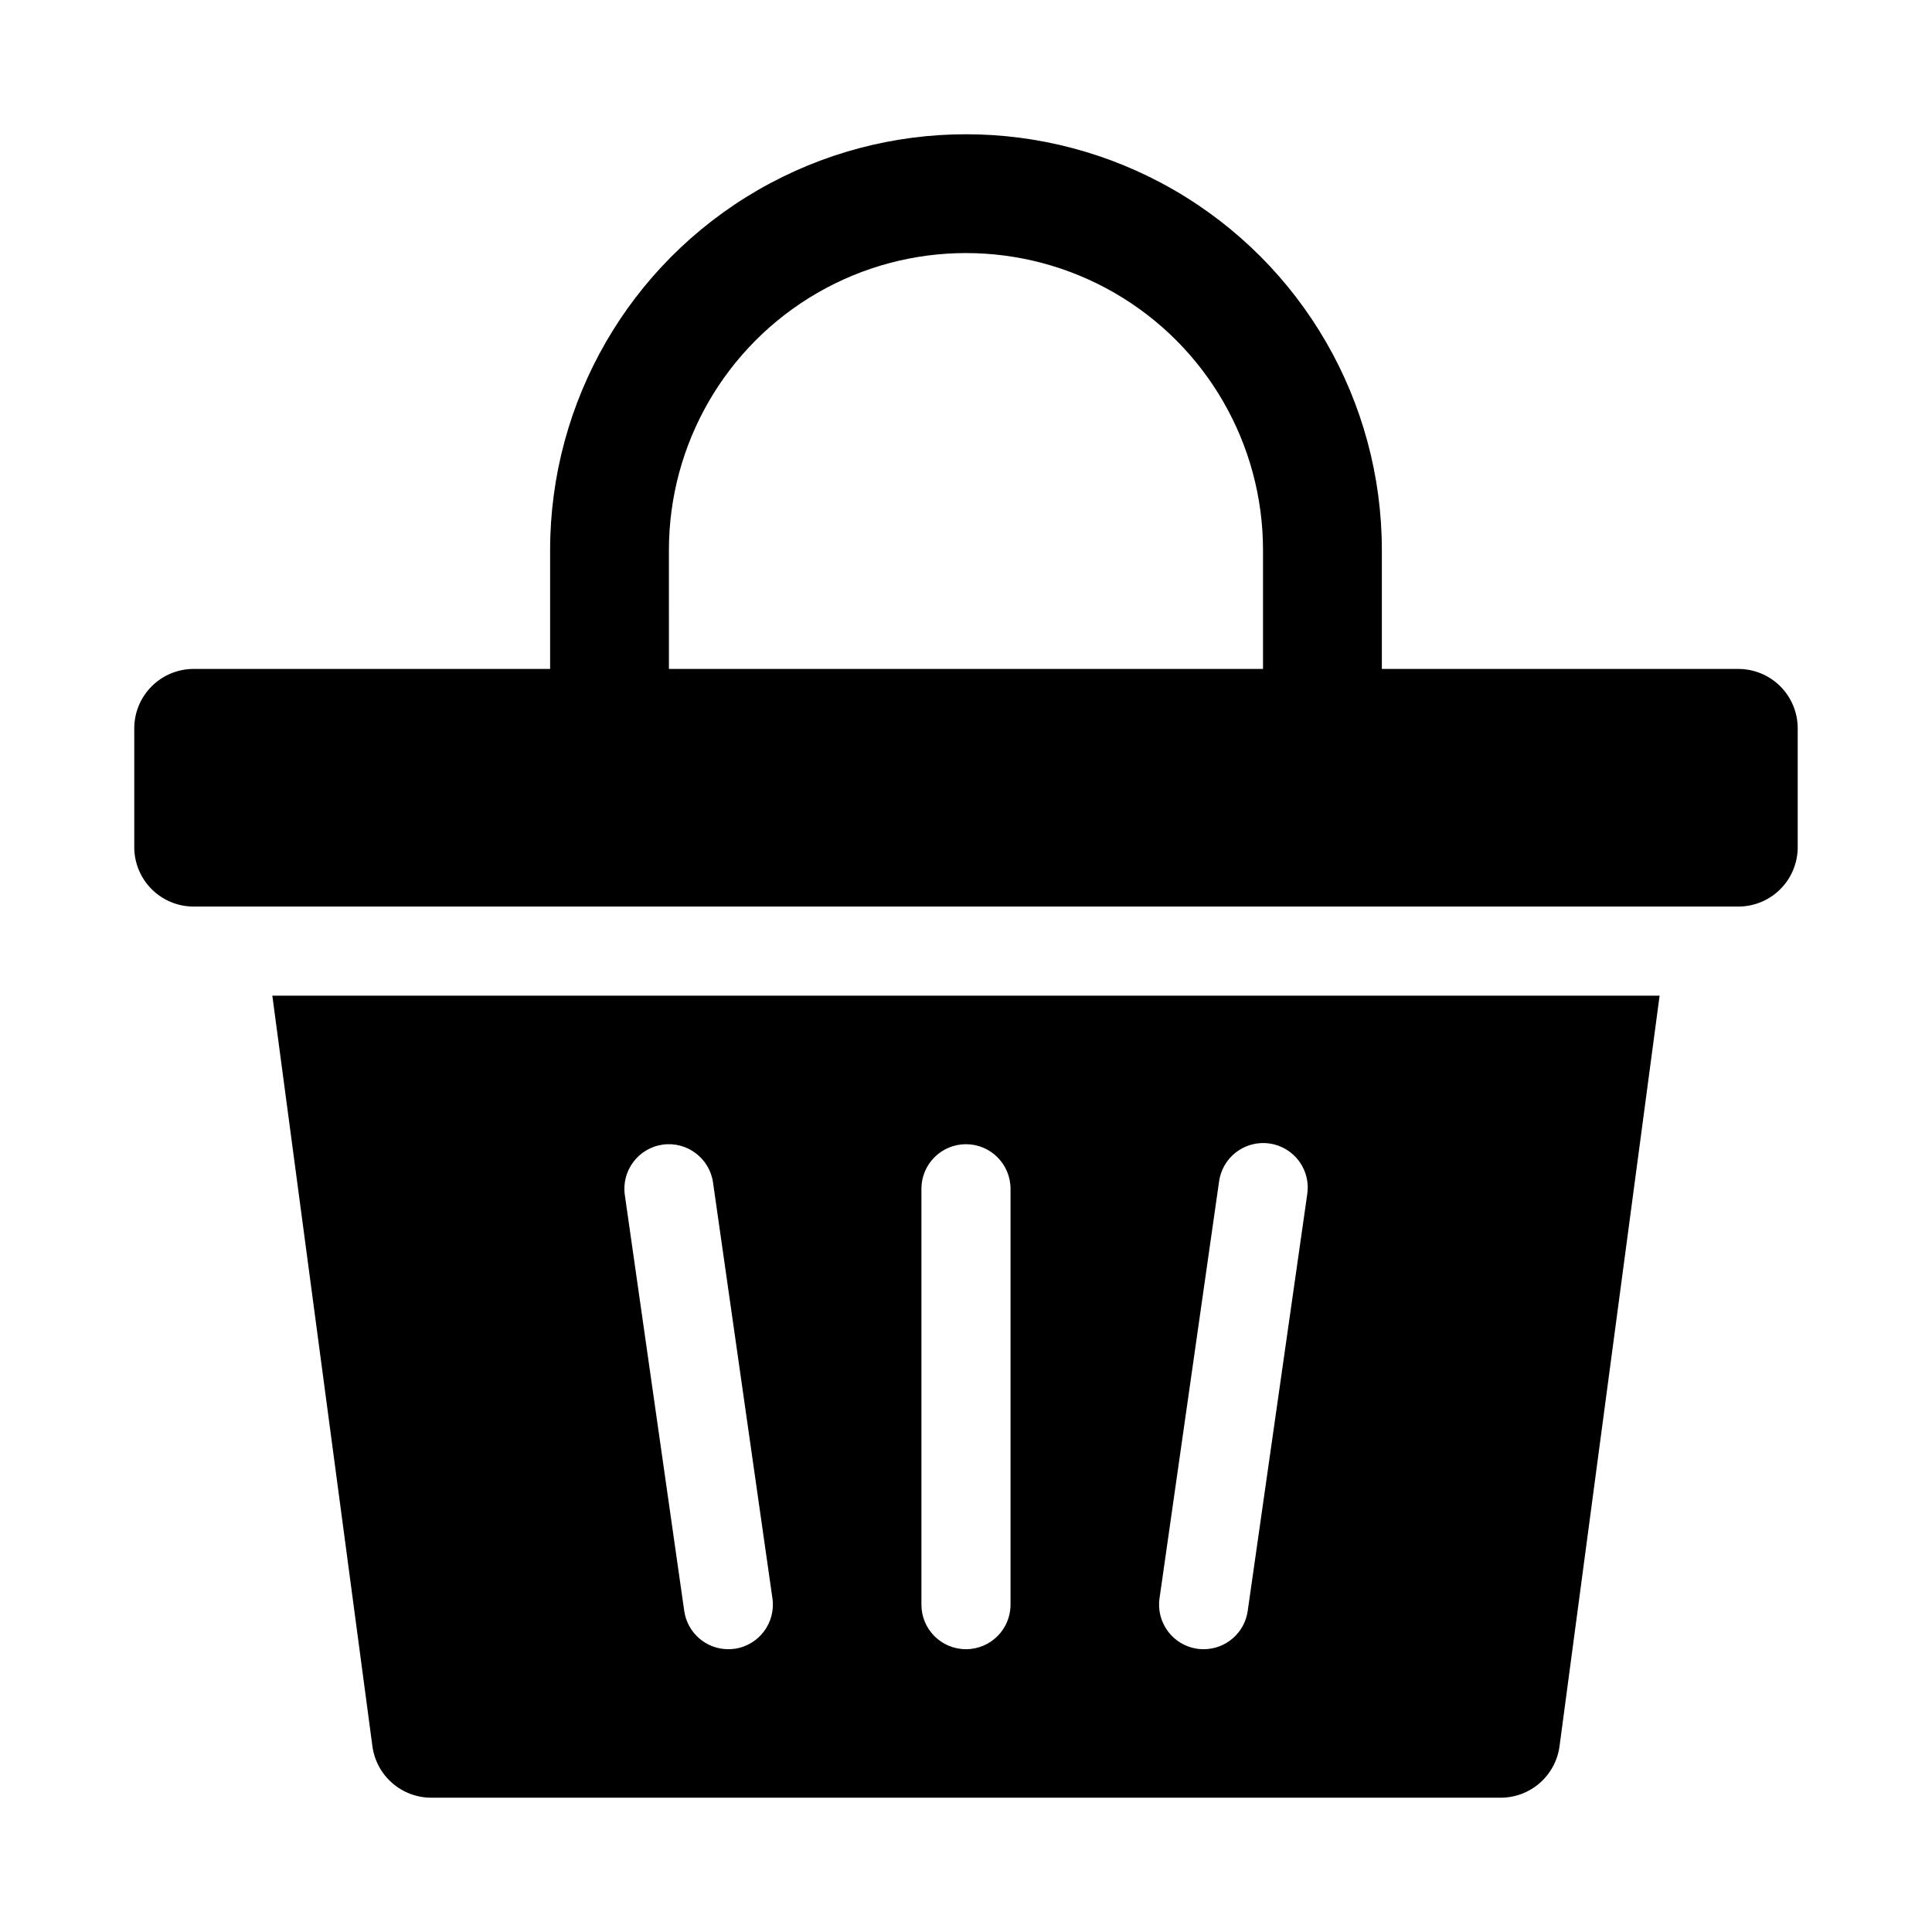 <?xml version="1.0" encoding="UTF-8"?>
<!-- Uploaded to: SVG Repo, www.svgrepo.com, Generator: SVG Repo Mixer Tools -->
<svg fill="#000000" width="800px" height="800px" version="1.1" viewBox="144 144 512 512" xmlns="http://www.w3.org/2000/svg">
 <g>
  <path d="m258.3 620.41h283.39c3.812 0 7.5-1.383 10.371-3.898 2.867-2.512 4.731-5.981 5.234-9.762l26.516-198.88h-367.64l26.516 198.88c0.508 3.781 2.367 7.25 5.238 9.762 2.867 2.516 6.555 3.898 10.367 3.898zm208.73-163.04c0.363-3.164 1.992-6.047 4.516-7.996 2.523-1.945 5.727-2.789 8.883-2.34 3.156 0.449 5.992 2.156 7.871 4.731 1.879 2.578 2.637 5.801 2.098 8.945l-15.742 110.21c-0.824 5.812-5.801 10.133-11.668 10.137-0.566 0-1.133-0.035-1.691-0.113-6.453-0.926-10.934-6.906-10.012-13.359zm-78.844 1.668c0-6.523 5.285-11.809 11.809-11.809 6.519 0 11.805 5.285 11.805 11.809v110.21c0 6.523-5.285 11.809-11.805 11.809-6.523 0-11.809-5.285-11.809-11.809zm-68.586-11.691-0.004-0.004c6.457-0.914 12.438 3.574 13.363 10.027l15.742 110.21c0.922 6.453-3.559 12.434-10.008 13.363-0.562 0.074-1.129 0.113-1.691 0.113-5.871-0.004-10.844-4.328-11.672-10.141l-15.742-110.21c-0.926-6.453 3.559-12.434 10.008-13.359z"/>
  <path d="m195.32 384.25h409.35c4.176 0 8.18-1.656 11.133-4.609 2.953-2.953 4.609-6.957 4.609-11.133v-31.488c0-4.176-1.656-8.18-4.609-11.133-2.953-2.953-6.957-4.613-11.133-4.613h-94.465v-31.488c0-39.371-21.004-75.754-55.105-95.441-34.098-19.688-76.109-19.688-110.21 0-34.098 19.688-55.105 56.07-55.105 95.441v31.488h-94.465c-4.176 0-8.18 1.66-11.133 4.613-2.949 2.953-4.609 6.957-4.609 11.133v31.488c0 4.176 1.66 8.18 4.609 11.133 2.953 2.953 6.957 4.609 11.133 4.609zm125.95-94.465c0-28.121 15.004-54.109 39.359-68.172 24.359-14.062 54.367-14.062 78.723 0s39.359 40.051 39.359 68.172v31.488h-157.44z"/>
 </g>
</svg>